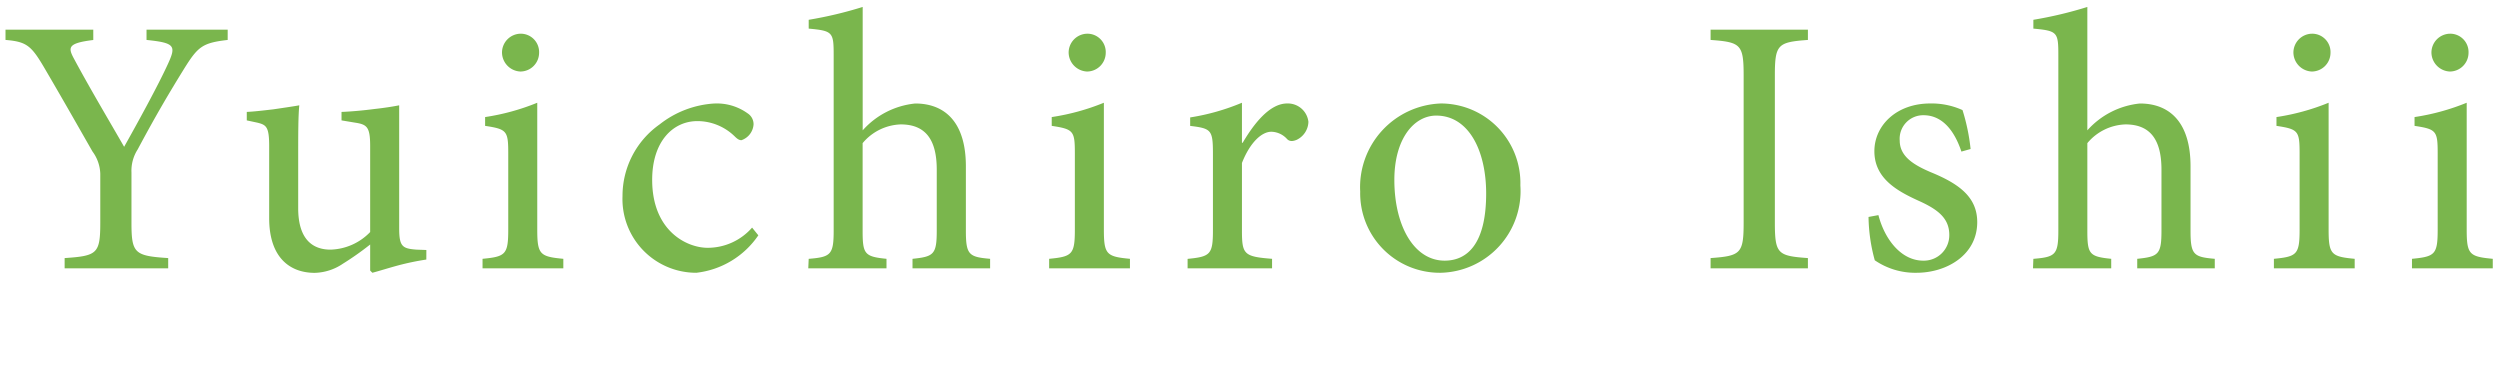 <svg xmlns="http://www.w3.org/2000/svg" width="177" height="26" viewBox="0 0 177 26"><g transform="translate(-1580 -1924)"><rect width="177" height="26" transform="translate(1580 1924)" fill="#fff" opacity="0"/><path d="M16.12-16.9H10.374v.728c2.028.208,2.106.416,1.508,1.716-.728,1.586-2.132,4.134-3.094,5.85-1.118-1.95-2.392-4.082-3.51-6.162-.468-.858-.546-1.17,1.326-1.4V-16.9H.39v.728c1.56.13,1.846.416,2.886,2.21,1.4,2.392,2.366,4.108,3.276,5.694A2.786,2.786,0,0,1,7.1-6.708V-3.25C7.1-1.04,6.89-.884,4.576-.728V0h7.332V-.728c-2.392-.156-2.6-.338-2.6-2.522V-6.786A2.792,2.792,0,0,1,9.75-8.424c1.222-2.288,2.106-3.8,3.276-5.694.988-1.586,1.3-1.846,3.094-2.054ZM30.186-1.3l-.7-.026C28.47-1.4,28.262-1.56,28.262-2.86v-8.684c-.39.078-1.014.182-1.742.26-.754.1-1.638.182-2.34.208v.6l.936.156c.858.13,1.092.286,1.092,1.664v6.084A4.041,4.041,0,0,1,23.4-1.326c-1.17,0-2.288-.624-2.288-2.938v-3.51c0-1.742,0-2.964.078-3.77-.416.078-1.144.182-1.846.286-.676.078-1.326.156-1.872.182v.6l.728.156c.65.156.858.286.858,1.664v5.1c0,2.808,1.482,3.874,3.224,3.874a3.713,3.713,0,0,0,2-.65A20.534,20.534,0,0,0,26.208-1.69V.156l.156.156c.494-.13,1.144-.338,1.82-.52a18.449,18.449,0,0,1,2-.416Zm6.656-12.636a1.331,1.331,0,0,0,1.326-1.326,1.3,1.3,0,0,0-1.3-1.352,1.337,1.337,0,0,0-1.326,1.352A1.362,1.362,0,0,0,36.842-13.936ZM39.884,0V-.676c-1.664-.156-1.846-.312-1.846-2.08v-8.97a16.026,16.026,0,0,1-3.692,1.014v.624c1.56.234,1.638.364,1.638,1.976v5.356c0,1.768-.182,1.924-1.82,2.08V0ZM53.248-2.886A4.175,4.175,0,0,1,50.1-1.456c-1.482,0-3.926-1.2-3.926-4.81,0-2.73,1.482-4.16,3.2-4.16A3.785,3.785,0,0,1,52-9.36c.208.208.338.286.494.286a1.27,1.27,0,0,0,.858-1.118.915.915,0,0,0-.416-.78,3.727,3.727,0,0,0-2.34-.7H50.57A6.932,6.932,0,0,0,46.7-10.192a6.194,6.194,0,0,0-2.626,5.07A5.219,5.219,0,0,0,49.3.312,6.14,6.14,0,0,0,53.69-2.34ZM70.1,0V-.676c-1.508-.13-1.716-.286-1.716-2v-4.55c0-3.12-1.482-4.446-3.588-4.446a5.747,5.747,0,0,0-3.718,1.9v-8.736a28.473,28.473,0,0,1-3.822.91v.624c1.716.156,1.768.26,1.768,1.9v12.4c0,1.716-.208,1.872-1.768,2L57.226,0h5.538V-.676c-1.56-.156-1.69-.338-1.69-2V-8.866a3.667,3.667,0,0,1,2.7-1.326c1.742,0,2.548,1.066,2.548,3.2v4.316c0,1.69-.208,1.846-1.716,2V0ZM76.96-13.936a1.331,1.331,0,0,0,1.326-1.326,1.3,1.3,0,0,0-1.3-1.352,1.337,1.337,0,0,0-1.326,1.352A1.362,1.362,0,0,0,76.96-13.936ZM80,0V-.676c-1.664-.156-1.846-.312-1.846-2.08v-8.97a16.026,16.026,0,0,1-3.692,1.014v.624c1.56.234,1.638.364,1.638,1.976v5.356c0,1.768-.182,1.924-1.82,2.08V0Zm7.93-8.892v-2.834a15.809,15.809,0,0,1-3.666,1.04v.6c1.508.182,1.612.286,1.612,2V-2.7c0,1.716-.182,1.872-1.794,2.028V0h5.98V-.676c-2-.156-2.132-.312-2.132-2.028V-7.462c.572-1.456,1.4-2.21,2.08-2.21a1.542,1.542,0,0,1,1.118.52c.156.156.364.182.676.052a1.461,1.461,0,0,0,.832-1.274,1.465,1.465,0,0,0-1.508-1.3c-1.248,0-2.366,1.456-3.146,2.782Zm14.092-2.782a5.93,5.93,0,0,0-5.72,6.24A5.631,5.631,0,0,0,102,.312a5.784,5.784,0,0,0,5.642-6.188A5.634,5.634,0,0,0,102.024-11.674Zm-.338.858c2.314,0,3.536,2.5,3.536,5.512,0,3.562-1.326,4.758-2.938,4.758-2.158,0-3.562-2.444-3.562-5.72C98.722-9.2,100.126-10.816,101.686-10.816ZM128,0V-.728c-2.132-.156-2.34-.286-2.34-2.522v-10.4c0-2.21.208-2.366,2.34-2.522V-16.9h-6.89v.728c2.132.156,2.34.312,2.34,2.522v10.4c0,2.21-.208,2.366-2.34,2.522V0Zm11.518-8.45a14.026,14.026,0,0,0-.572-2.756,5.3,5.3,0,0,0-2.288-.468c-2.392,0-3.952,1.56-3.952,3.38,0,1.976,1.69,2.86,3.25,3.562,1.3.6,2.054,1.222,2.054,2.366a1.8,1.8,0,0,1-1.846,1.82c-1.56,0-2.73-1.508-3.172-3.224l-.7.13a12.08,12.08,0,0,0,.442,3.068,5.054,5.054,0,0,0,2.964.884c2.08,0,4.29-1.222,4.29-3.588,0-1.794-1.326-2.73-3.3-3.536C135.538-7.306,134.5-7.9,134.5-9.048a1.667,1.667,0,0,1,1.69-1.794c1.274,0,2.158,1.014,2.678,2.574ZM156.806,0V-.676c-1.508-.13-1.716-.286-1.716-2v-4.55c0-3.12-1.482-4.446-3.588-4.446a5.747,5.747,0,0,0-3.718,1.9v-8.736a28.473,28.473,0,0,1-3.822.91v.624c1.716.156,1.768.26,1.768,1.9v12.4c0,1.716-.208,1.872-1.768,2L143.936,0h5.538V-.676c-1.56-.156-1.69-.338-1.69-2V-8.866a3.667,3.667,0,0,1,2.7-1.326c1.742,0,2.548,1.066,2.548,3.2v4.316c0,1.69-.208,1.846-1.716,2V0Zm6.864-13.936A1.331,1.331,0,0,0,165-15.262a1.3,1.3,0,0,0-1.3-1.352,1.337,1.337,0,0,0-1.326,1.352A1.362,1.362,0,0,0,163.67-13.936ZM166.712,0V-.676c-1.664-.156-1.846-.312-1.846-2.08v-8.97a16.026,16.026,0,0,1-3.692,1.014v.624c1.56.234,1.638.364,1.638,1.976v5.356c0,1.768-.182,1.924-1.82,2.08V0Zm6.734-13.936a1.331,1.331,0,0,0,1.326-1.326,1.3,1.3,0,0,0-1.3-1.352,1.337,1.337,0,0,0-1.326,1.352A1.362,1.362,0,0,0,173.446-13.936ZM176.488,0V-.676c-1.664-.156-1.846-.312-1.846-2.08v-8.97a16.026,16.026,0,0,1-3.692,1.014v.624c1.56.234,1.638.364,1.638,1.976v5.356c0,1.768-.182,1.924-1.82,2.08V0Z" transform="translate(1580 1943)" fill="#7ab64d"/></g></svg>